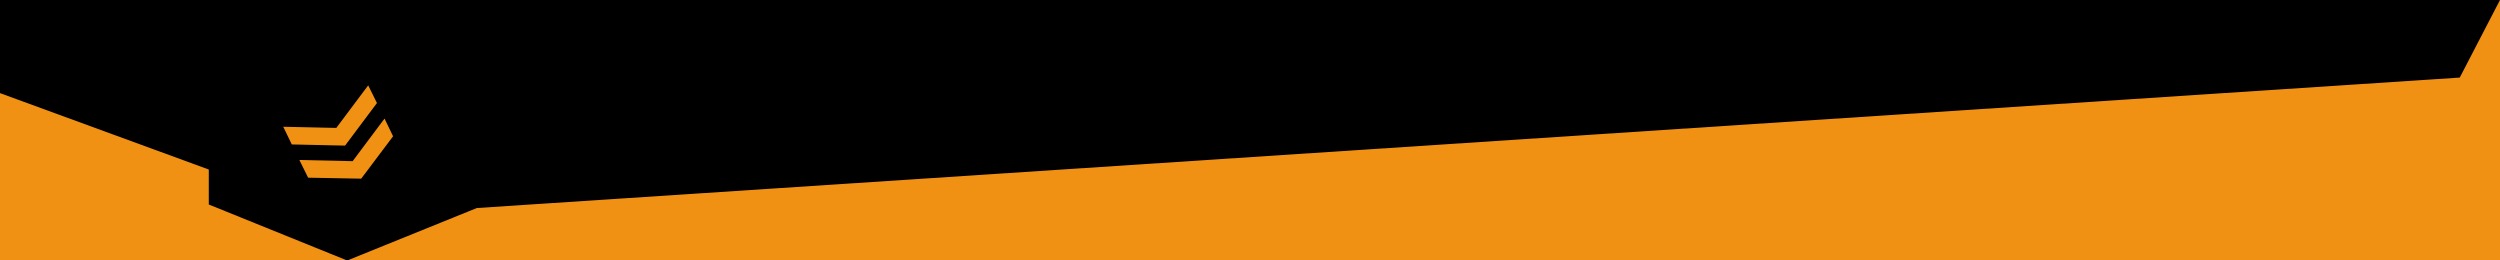 <?xml version="1.0" encoding="utf-8"?>
<!-- Generator: Adobe Illustrator 22.0.1, SVG Export Plug-In . SVG Version: 6.00 Build 0)  -->
<svg version="1.1" id="レイヤー_1" xmlns="http://www.w3.org/2000/svg" xmlns:xlink="http://www.w3.org/1999/xlink" x="0px"
	 y="0px" viewBox="0 0 1286 134" style="enable-background:new 0 0 1286 134;" xml:space="preserve">
<style type="text/css">
	.st0{fill:#F09113;}
</style>
<rect class="st0" width="1286" height="134"/>
<title>アートボード 31</title>
<g>
	<polygon points="1286,0 0,0 0,47.9 107.4,87.2 107.4,105.2 178.6,134 245.3,107 1265.3,39.9 	"/>
	<polygon class="st0" points="145.7,65.2 150.1,74.3 177.5,74.9 193.9,53 189.4,43.9 173,65.8 	"/>
	<polygon class="st0" points="154,82.3 158.5,91.4 185.8,91.9 202.2,70.1 197.8,61 181.4,82.9 	"/>
</g>
</svg>
